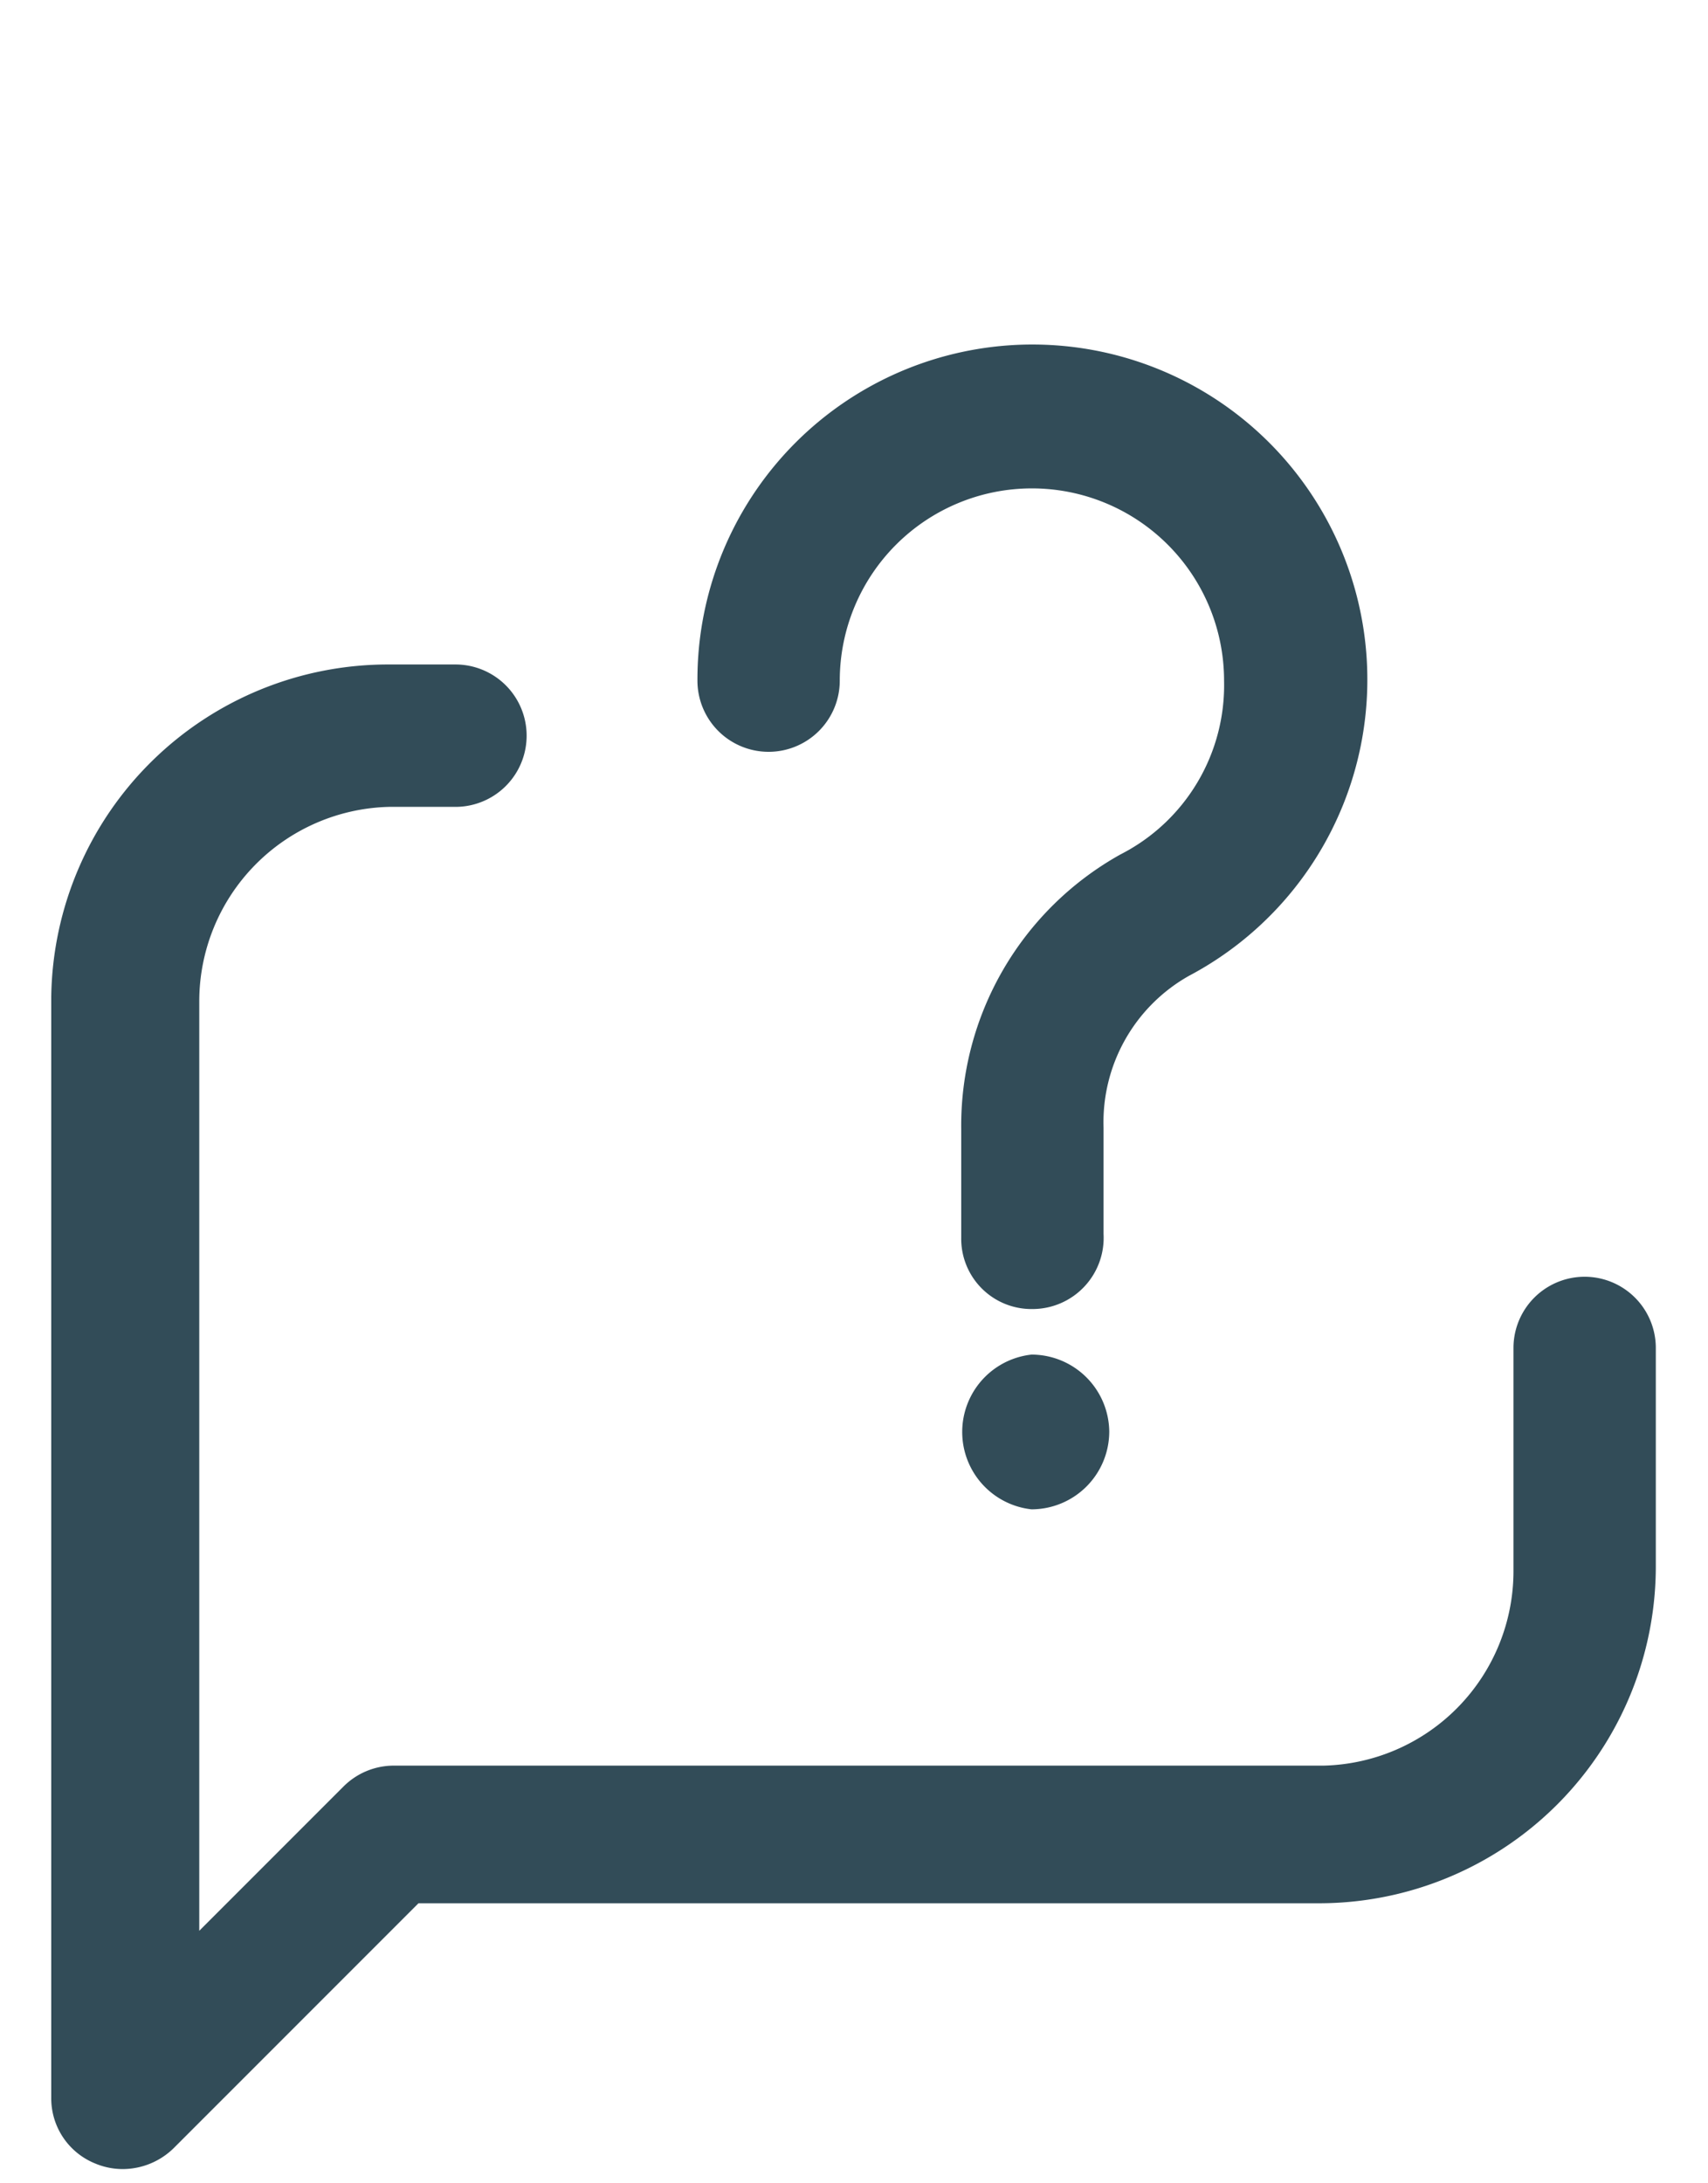 <svg xmlns="http://www.w3.org/2000/svg" viewBox="0 0 18 23"><defs><style>.cls-1{fill:none;}.cls-2{fill:#324c58;}</style></defs><g id="レイヤー_2" data-name="レイヤー 2"><g id="レイヤー_1-2" data-name="レイヤー 1"><rect class="cls-1" width="18" height="23"/><path class="cls-2" d="M1.3,22.85A.75.75,0,0,1,1,22.79a.74.74,0,0,1-.46-.69V10.5A3.55,3.55,0,0,1,4.1,7h.7a.75.75,0,1,1,0,1.5H4.1a2.05,2.05,0,0,0-2,2.05v9.79l1.52-1.52a.75.75,0,0,1,.53-.22h9.8a2.05,2.05,0,0,0,2-2.05V14.2a.75.75,0,0,1,1.5,0v2.3a3.55,3.55,0,0,1-3.55,3.55H4.41L1.83,22.63A.77.77,0,0,1,1.3,22.85Z"/><path class="cls-2" d="M10.88,13.79a.74.74,0,0,1-.75-.75V11.9A3.27,3.27,0,0,1,11.81,9,2,2,0,0,0,12.9,7.17a2,2,0,0,0-4.05,0,.75.75,0,0,1-.75.75h0a.75.75,0,0,1-.75-.75,3.53,3.53,0,1,1,5.18,3.11,1.77,1.77,0,0,0-.9,1.6V13A.75.75,0,0,1,10.88,13.79Z"/><path class="cls-2" d="M10.87,14.27a.82.82,0,0,0,0,1.63.82.82,0,0,0,.82-.82h0a.82.82,0,0,0-.82-.81"/></g></g></svg>